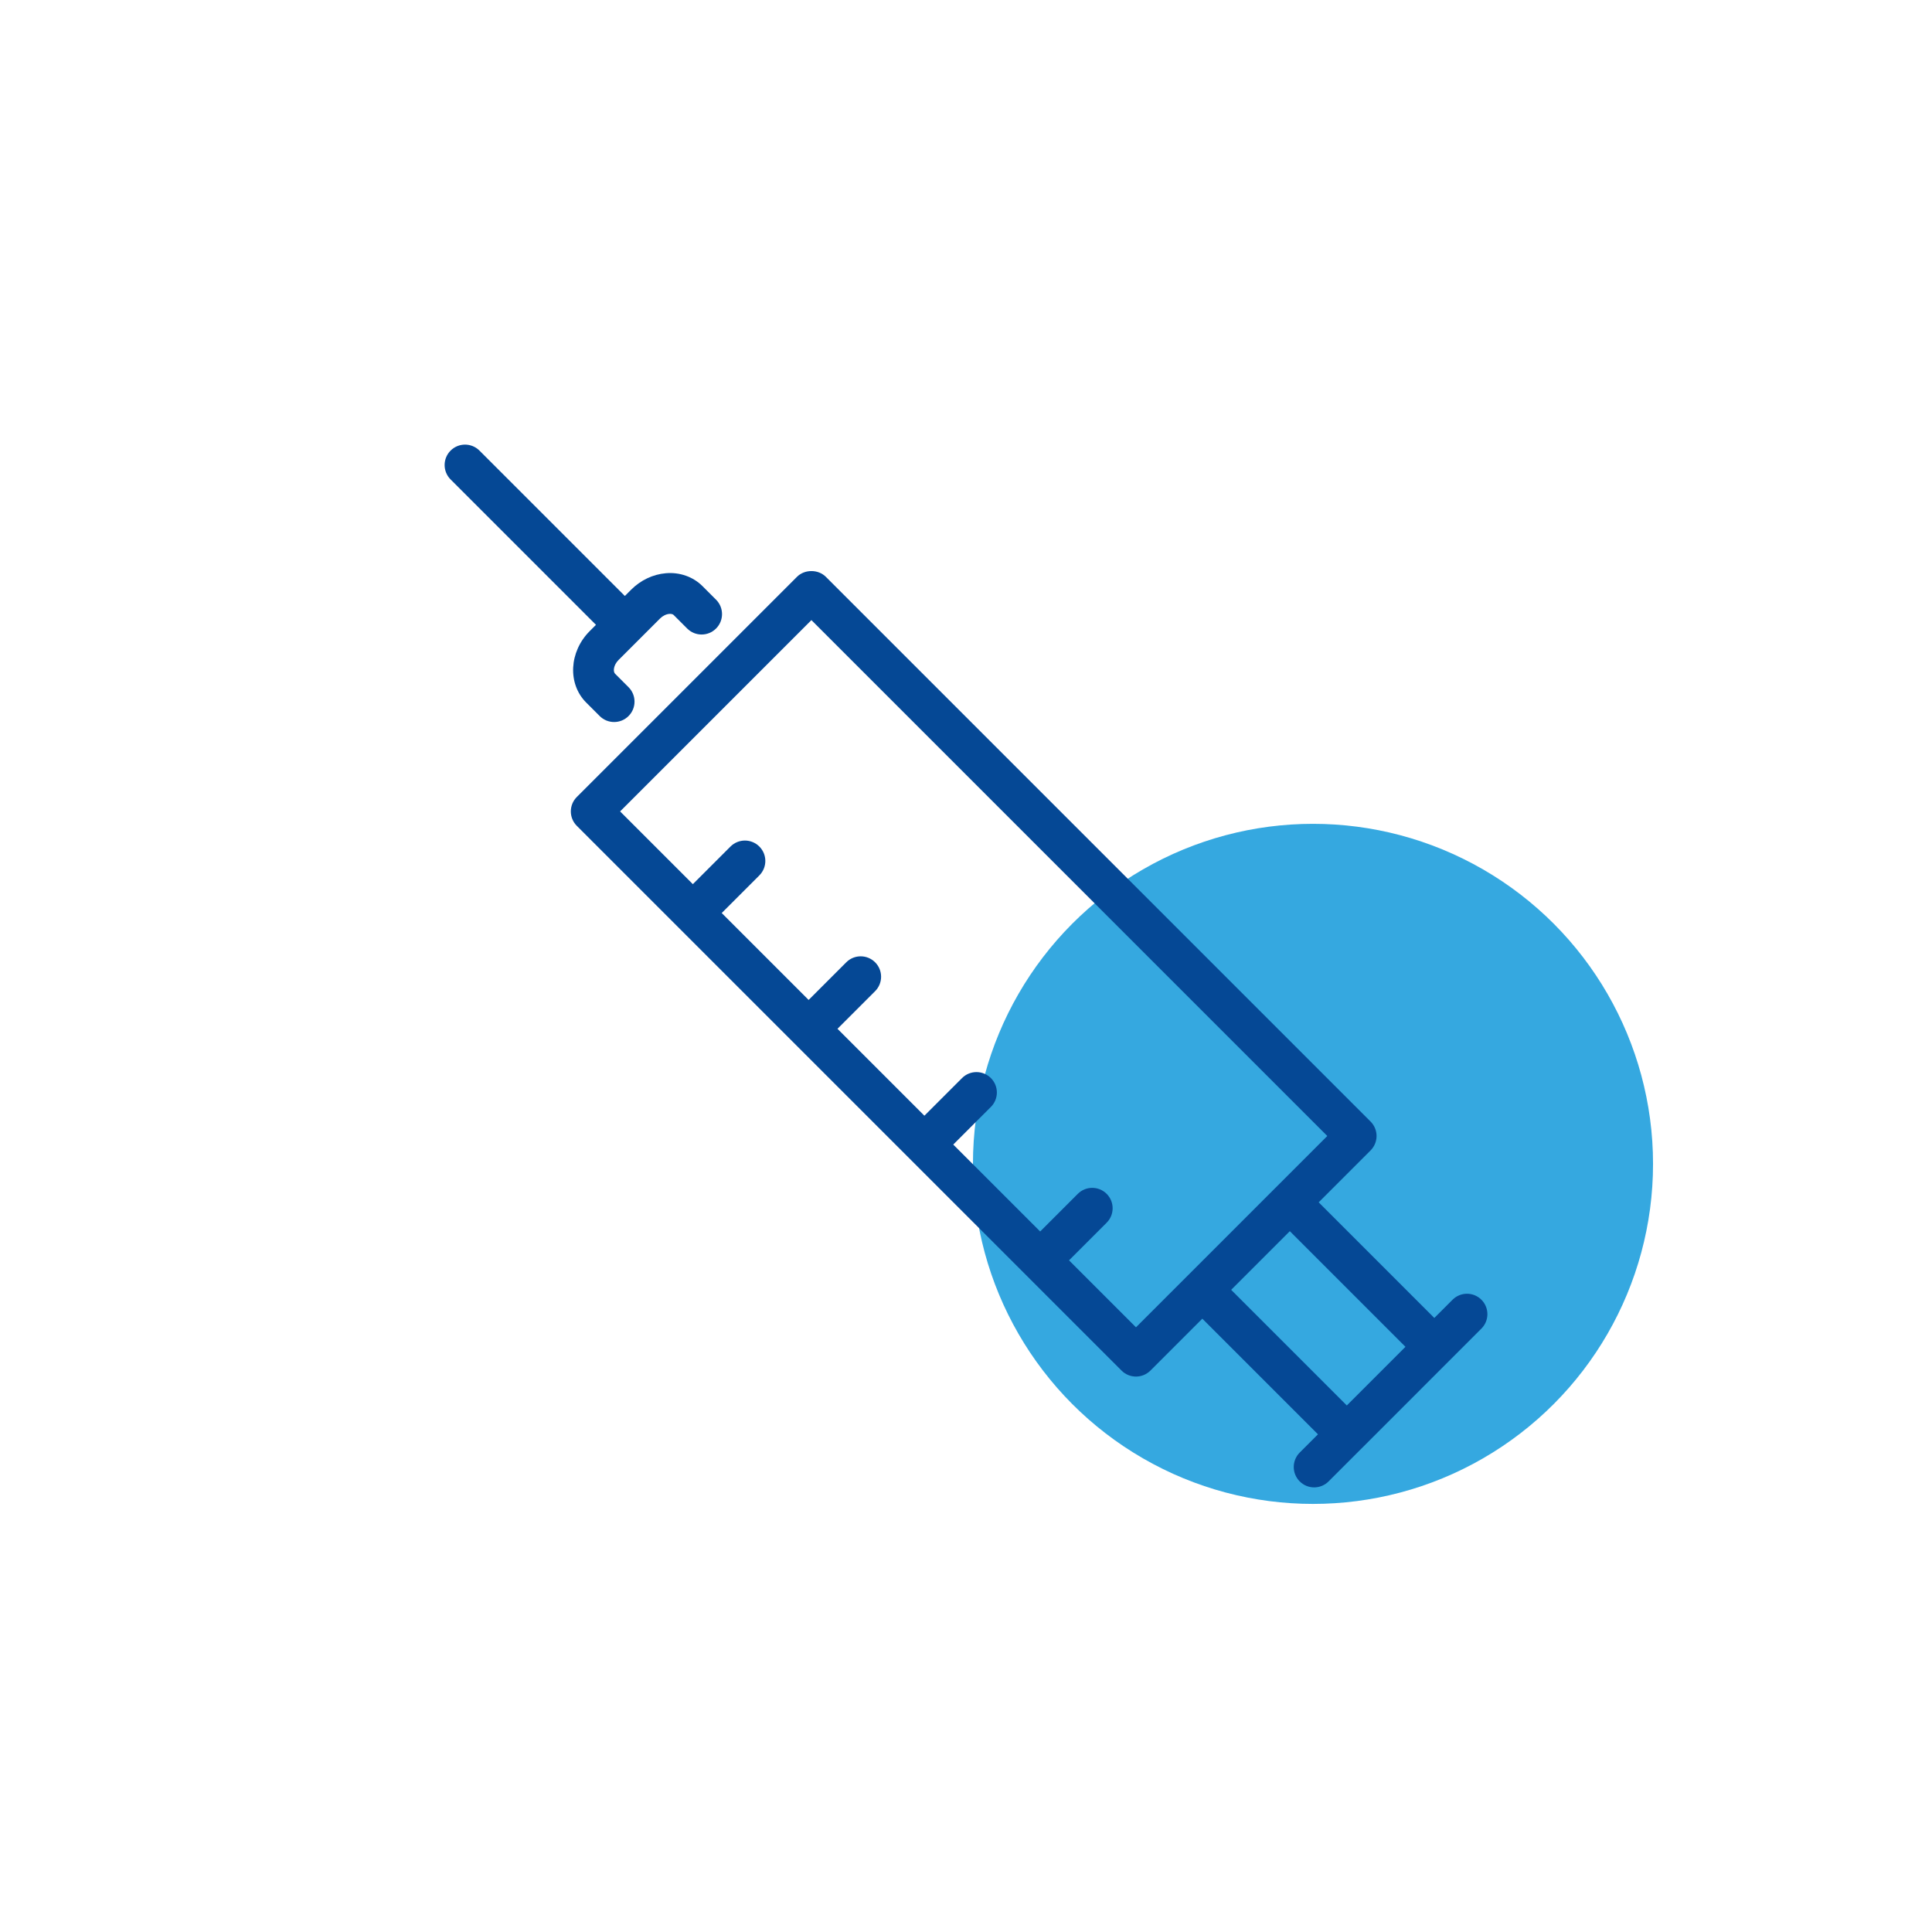 <?xml version="1.0" encoding="UTF-8"?>
<svg id="Layer_1" xmlns="http://www.w3.org/2000/svg" viewBox="0 0 500 500">
  <defs>
    <style>
      .cls-1 {
        fill: #054895;
      }

      .cls-2 {
        fill: #35a8e0;
      }
    </style>
  </defs>
  <circle class="cls-2" cx="339.802" cy="301.21" r="88.003"/>
  <g>
    <path class="cls-1" d="M152.626,163.318c-5.354,5.356-5.768,13.656-.922,18.501l3.494,3.494c1.031,1.031,2.383,1.547,3.734,1.547,1.351,0,2.702-.516,3.734-1.547,2.063-2.062,2.063-5.407,0-7.468l-3.494-3.494c-.538-.538-.445-2.194.924-3.564l10.693-10.69c.704-.706,1.584-1.149,2.412-1.219.295-.026.836-.021,1.149.293l3.494,3.494c2.063,2.063,5.405,2.063,7.468,0,2.063-2.062,2.063-5.407,0-7.468l-3.494-3.494c-2.433-2.433-5.899-3.665-9.5-3.351-3.326.278-6.522,1.798-8.999,4.276l-1.611,1.611-37.626-37.626c-2.063-2.063-5.405-2.063-7.468,0-2.063,2.061-2.063,5.406,0,7.468l37.625,37.625-1.612,1.612Z"/>
    <path class="cls-1" d="M383.387,336.368c-2.063-2.063-5.405-2.063-7.468,0l-4.718,4.719-29.928-29.928,13.433-13.432c.99-.99,1.547-2.333,1.547-3.734s-.557-2.744-1.547-3.734l-140.98-140.98c-1.98-1.98-5.488-1.98-7.468,0l-56.98,56.981c-2.063,2.062-2.063,5.407,0,7.468l140.979,140.979c1.031,1.031,2.383,1.547,3.734,1.547,1.351,0,2.702-.516,3.734-1.547l13.433-13.433,29.928,29.929-4.718,4.718c-2.063,2.062-2.063,5.407,0,7.468,1.031,1.032,2.383,1.547,3.734,1.547,1.352,0,2.703-.516,3.734-1.547l8.443-8.443c.003-.003.007-.005.01-.008l22.646-22.648,8.453-8.453c2.063-2.062,2.063-5.406,0-7.468ZM293.991,343.502l-17.329-17.329,9.74-9.74c2.063-2.062,2.063-5.407,0-7.469-2.063-2.063-5.405-2.063-7.468,0l-9.74,9.74-22.493-22.493,9.74-9.74c2.063-2.062,2.063-5.406,0-7.468-2.063-2.063-5.405-2.063-7.468,0l-9.74,9.74-22.493-22.493,9.74-9.74c2.063-2.062,2.063-5.407,0-7.468-2.063-2.063-5.405-2.063-7.468,0l-9.74,9.74-22.493-22.493,9.74-9.74c2.063-2.062,2.063-5.407,0-7.468-2.063-2.063-5.405-2.063-7.468,0l-9.74,9.74-18.829-18.829,49.51-49.511,133.51,133.51-49.511,49.51ZM318.626,333.806l15.178-15.178,29.928,29.927-15.178,15.178-29.928-29.927Z"/>
  </g>
</svg>